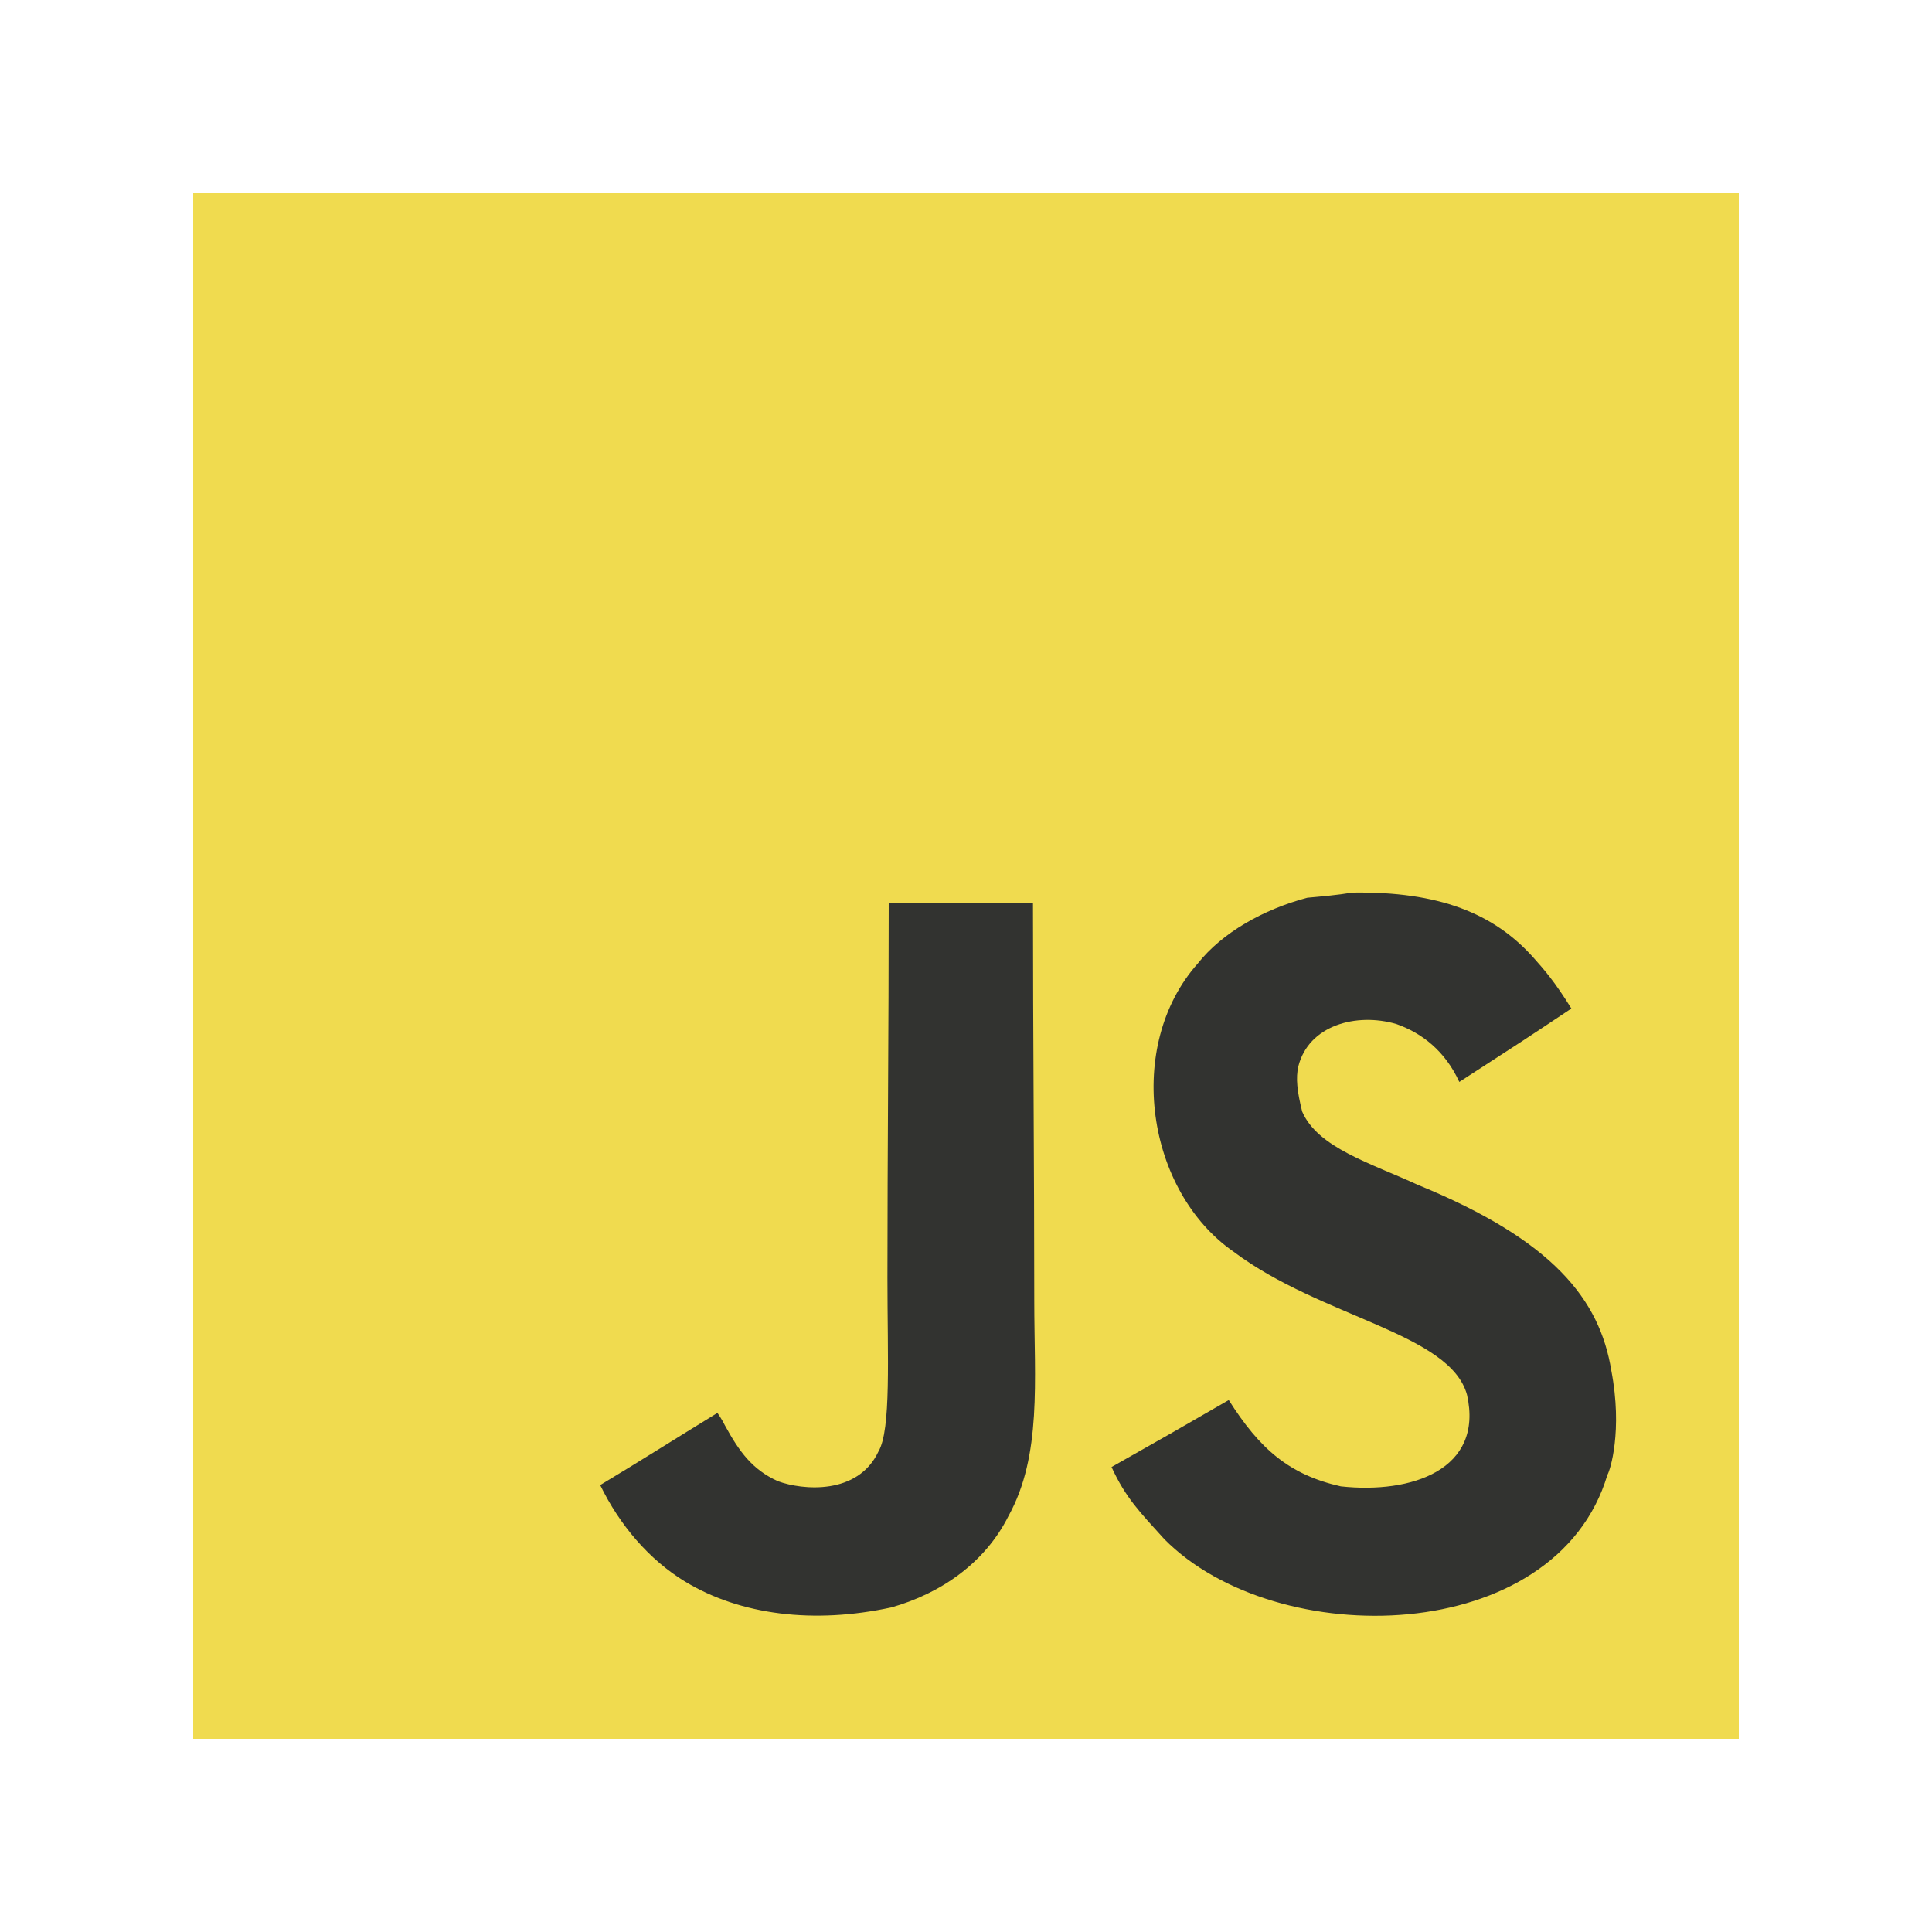 <?xml version="1.0" encoding="utf-8"?>
<!-- Generator: Adobe Illustrator 25.0.0, SVG Export Plug-In . SVG Version: 6.00 Build 0)  -->
<svg version="1.1" id="Capa_1" xmlns="http://www.w3.org/2000/svg" xmlns:xlink="http://www.w3.org/1999/xlink" x="0px" y="0px"
	 viewBox="0 0 150 150" style="enable-background:new 0 0 150 150;" xml:space="preserve">
<style type="text/css">
	.st0{fill:#F0DB4F;}
	.st1{fill:#323330;}
</style>
<path class="st0" d="M15,15h120v120H15V15z"/>
<path class="st1" d="M125.1,106.4c-0.9-5.5-4.5-10.1-15-14.4c-3.7-1.7-7.8-2.9-9-5.7c-0.4-1.6-0.5-2.6-0.3-3.5
	c0.8-3.2,4.5-4.2,7.6-3.3c2,0.7,3.8,2.1,4.9,4.5c5.1-3.3,5.1-3.3,8.7-5.7c-1.3-2.1-2.1-3-2.9-3.9c-3.1-3.5-7.4-5.2-14.1-5.1
	c-1.2,0.2-2.4,0.3-3.5,0.4c-3.4,0.9-6.6,2.7-8.5,5.1c-5.7,6.4-4,17.7,2.8,22.4c6.8,5.1,16.8,6.3,18.1,11.1c1.3,5.8-4.3,7.7-9.8,7.1
	c-4-0.9-6.3-2.9-8.7-6.7c-4.5,2.6-4.5,2.6-9.1,5.2c1.1,2.4,2.2,3.5,4.1,5.6c8.7,8.8,30.4,8.4,34.4-5
	C125,114.2,126,111.1,125.1,106.4z M80.2,70.1H69c0,9.7-0.1,19.3-0.1,29.1c0,6.2,0.3,11.8-0.7,13.5c-1.6,3.4-5.9,3-7.8,2.3
	c-2-0.9-3-2.3-4.1-4.3c-0.3-0.6-0.6-1-0.6-1c-3.1,1.9-6.1,3.8-9.1,5.6c1.5,3.1,3.8,5.8,6.6,7.5c4.3,2.6,10,3.3,16,2
	c3.9-1.1,7.3-3.5,9.1-7.1c2.6-4.7,2-10.5,2-16.7C80.3,90.8,80.2,80.5,80.2,70.1L80.2,70.1z"/>
</svg>
